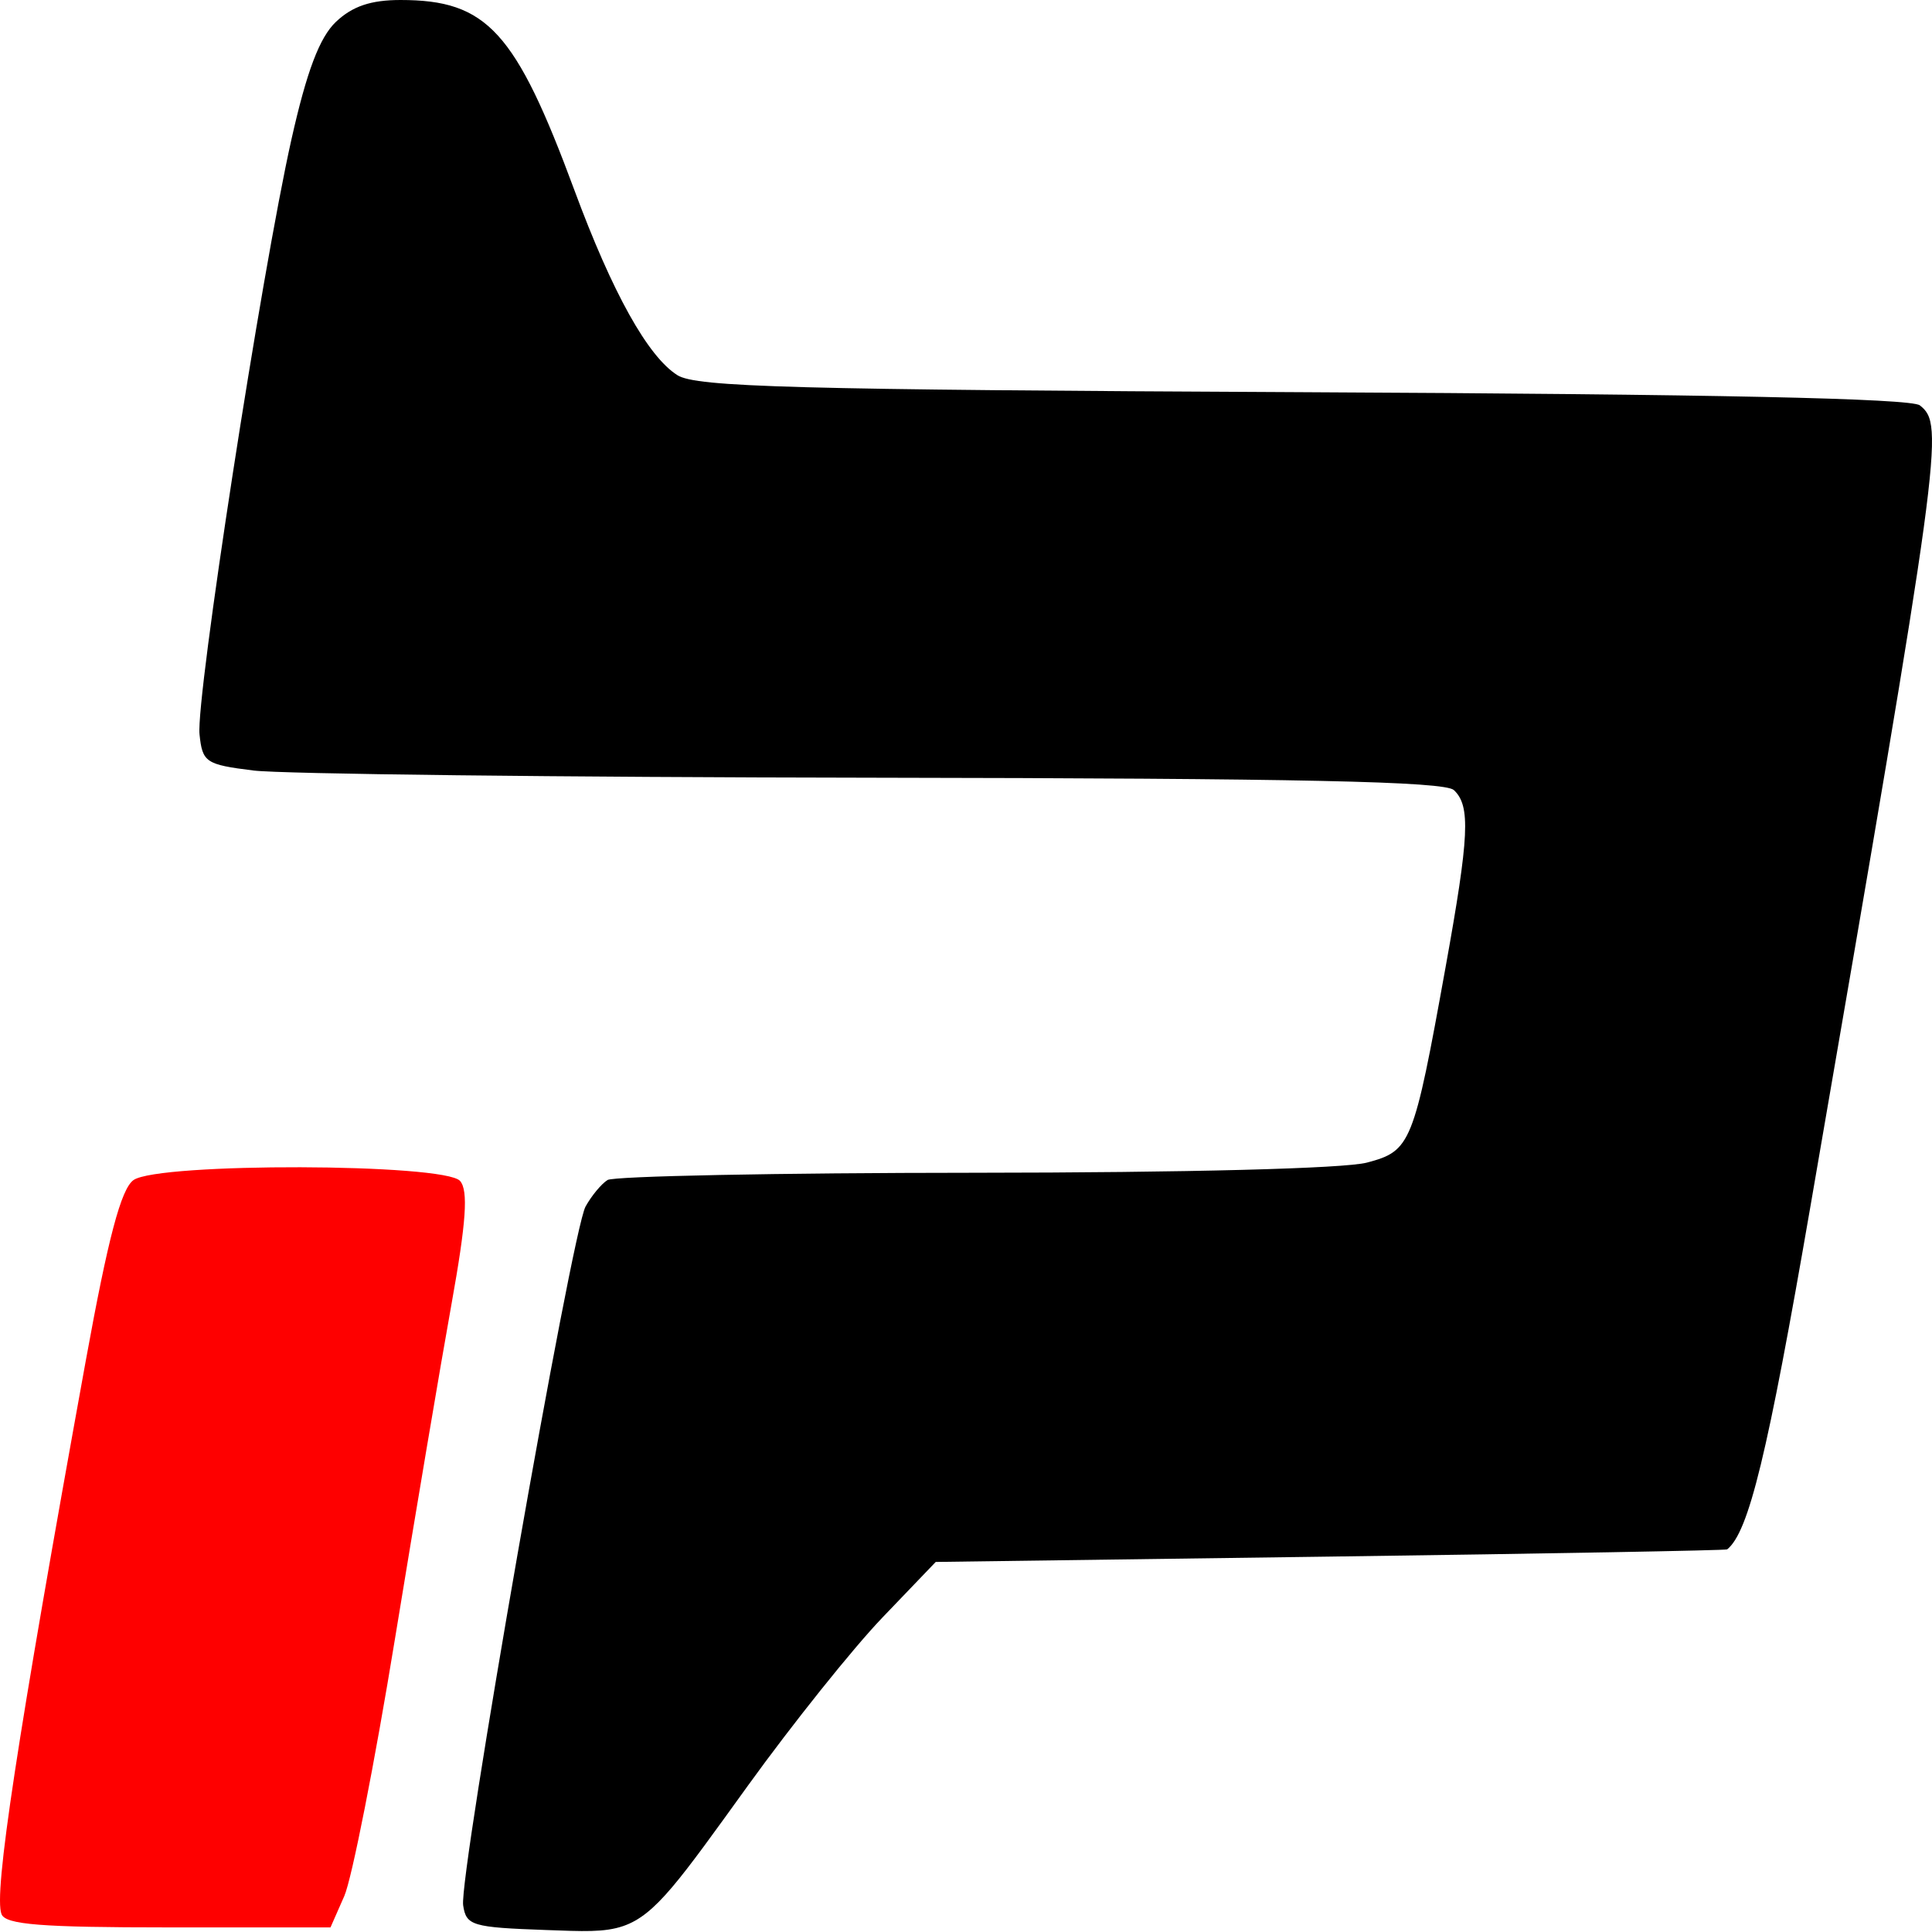 <?xml version="1.0" encoding="UTF-8"?> <svg xmlns="http://www.w3.org/2000/svg" width="48" height="48" viewBox="0 0 48 48" fill="none"> <path fill-rule="evenodd" clip-rule="evenodd" d="M7.24 3.467C7.62 1.772 7.94 0.927 8.347 0.542C8.755 0.155 9.214 0 9.951 0C12.1 0 12.809 0.775 14.272 4.728C15.217 7.281 16.098 8.861 16.831 9.322C17.301 9.617 19.73 9.683 32.38 9.744C42.557 9.793 47.477 9.898 47.698 10.071C48.315 10.557 48.244 11.073 44.98 29.97C43.913 36.149 43.448 38.061 42.911 38.494C42.88 38.519 38.443 38.6 33.051 38.673L23.248 38.806L21.924 40.187C21.196 40.946 19.691 42.826 18.58 44.366C16.873 46.732 16.289 47.574 15.487 47.851C15.016 48.015 14.469 47.983 13.574 47.951C11.727 47.885 11.583 47.843 11.507 47.337C11.399 46.614 14.204 30.595 14.548 29.976C14.695 29.71 14.941 29.413 15.094 29.317C15.246 29.221 19.342 29.139 24.196 29.137C29.48 29.134 33.397 29.033 33.959 28.885C35.055 28.596 35.12 28.435 35.915 24.029C36.504 20.764 36.539 20.025 36.122 19.63C35.894 19.414 32.318 19.338 21.687 19.322C13.914 19.311 6.987 19.23 6.294 19.143C5.11 18.995 5.029 18.94 4.957 18.244C4.864 17.343 6.496 6.779 7.24 3.467Z" fill="black"></path> <path d="M3.318 29.318C3.008 29.535 2.685 30.759 2.133 33.796C0.42 43.231 -0.163 47.062 0.038 47.558C0.143 47.816 1.018 47.886 4.191 47.886H8.211L8.553 47.109C8.741 46.683 9.308 43.808 9.812 40.721C10.317 37.635 10.95 33.883 11.22 32.385C11.583 30.364 11.638 29.577 11.43 29.34C11.044 28.9 3.941 28.881 3.318 29.318Z" fill="#FE0000"></path> </svg> 